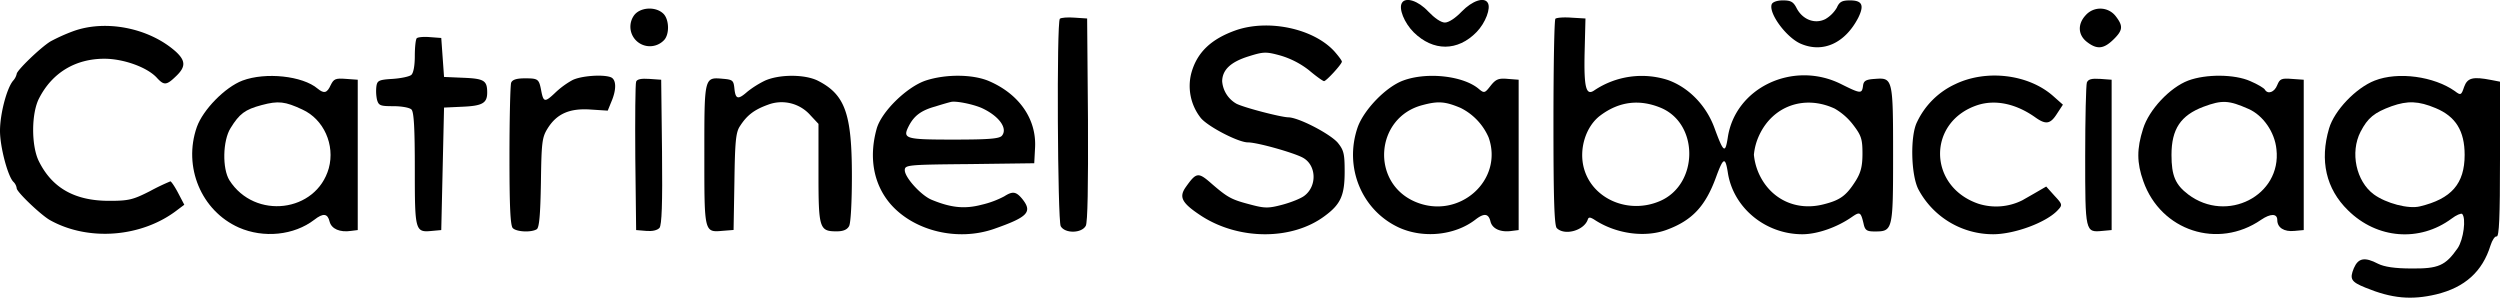 <svg xmlns="http://www.w3.org/2000/svg" viewBox="0 0 898 106.93"><g id="Layer_2" data-name="Layer 2"><g id="Layer_1-2" data-name="Layer 1"><path d="M503.6,1c-1.3,2,.8,7.2,4.2,10.6,7,6.9,15.8,6.9,22.6-.1,3.2-3.3,5.2-8.6,4-10.5-1.3-2.2-5.6-.7-9.3,3.1-2.3,2.4-4.7,4-6.1,4s-3.7-1.6-6-4C509.4.24,504.9-1.16,503.6,1Z"/><path d="M636.4,1.54c-1.2,3.2,5.3,12,10.5,14.2,8,3.4,15.9-.3,20.6-9.4,2.2-4.5,1.4-6.2-3-6.2-2.8,0-3.8.5-4.7,2.6a11.49,11.49,0,0,1-4.1,4.1c-3.7,1.9-8.1.3-10.3-3.8-1.2-2.4-2.1-2.9-5-2.9C638.3.14,636.7.74,636.4,1.54Z"/><path d="M227.6,5.74a7,7,0,0,0,10.8,8.8c2.2-2.1,2-7.7-.2-9.7C235.3,2.14,229.6,2.64,227.6,5.74Z"/><path d="M749.2,5.44c-3,3.2-2.8,7.1.4,9.6,3.6,2.8,6,2.6,9.5-.8s3.6-4.9.8-8.5A7,7,0,0,0,749.2,5.44Z"/><path d="M380.7,6.74c-1.2,1.2-.8,72.3.3,74.5,1.5,2.7,7.5,2.6,9-.1.7-1.2.9-14.3.8-38.2l-.3-36.3-4.5-.3C383.5,6.14,381.1,6.34,380.7,6.74Z"/><path d="M558.7,6.74c-.4.4-.7,17.2-.7,37.4,0,27.1.3,36.9,1.2,37.8,2.8,2.8,9.7.9,11.1-3,.3-1,.8-1,2.3-.1,7.8,5.2,18.3,6.6,26.1,3.7,9.2-3.4,13.9-8.5,17.7-18.9,2.6-7.1,3.3-7.4,4.2-1.9,1.8,12.7,13.4,22.4,26.8,22.4,5.4,0,12.5-2.5,17.8-6.2,2.9-2,3.2-1.8,4.2,2.4.5,2.4,1.2,2.8,4,2.8,6.5,0,6.6-.4,6.6-27.4,0-27.5-.1-27.9-6.5-27.4-3.3.2-4.1.7-4.3,2.5-.4,2.9-.8,2.9-8-.7-17.2-8.5-38,1.4-40.6,19.4-.9,5.7-1.5,5.3-4.7-3.4-2.9-8.1-9.2-14.7-16.8-17.4a30.6,30.6,0,0,0-26.4,3.7c-3,2.1-3.8-.9-3.5-13.8l.3-12-5.1-.3C561.7,6.14,559.1,6.34,558.7,6.74Zm37.9,32c13.8,5.8,13.5,27.6-.4,33.5-11.2,4.8-24.1-.7-27.2-11.6-2-7,.6-15.3,5.9-19.2C581.6,36.44,588.9,35.54,596.6,38.74ZM659,39a22.38,22.38,0,0,1,6.7,5.9c2.9,3.8,3.3,5.1,3.3,10.3,0,4.5-.6,6.8-2.4,9.7-3.4,5.4-5.6,7-11.6,8.5-9.8,2.5-18.9-1.8-23.1-10.8a21.7,21.7,0,0,1-1.9-7,21.06,21.06,0,0,1,1.9-7C636.8,38,648.2,34,659,39Z"/><path d="M26.2,11.24a64.61,64.61,0,0,0-8,3.6C14.6,17,6,25.34,6,26.54A5.44,5.44,0,0,1,4.7,29C2.4,31.74,0,41,0,47c0,5.8,2.8,16.3,4.8,18.3A4,4,0,0,1,6,67.64c0,1.3,8.6,9.5,11.9,11.4,13.9,7.8,33.2,6.2,45.9-3.7l2.4-1.8L64,69.34c-1.2-2.3-2.5-4.2-2.8-4.2a78.19,78.19,0,0,0-7.3,3.5c-6.1,3.1-7.6,3.5-14.7,3.5C27,72.14,18.8,67.64,14,58c-2.8-5.5-2.8-17.4.1-22.8,4.7-9.1,13-14.1,23.4-14.1,6.9,0,15.5,3.1,18.9,6.9,2.5,2.7,3.4,2.7,6.8-.6,3.6-3.4,3.5-5.6-.1-8.9C53.5,10,37.9,6.94,26.2,11.24Z"/><path d="M444,10.84c-9.1,3.2-14.1,8.1-16.1,15.5a18.52,18.52,0,0,0,3.4,16c2.5,3.1,13.5,8.8,16.9,8.8s16.1,3.6,19.6,5.4c5.1,2.6,5.4,10.3.7,13.8-1.3,1-4.9,2.4-7.9,3.2-4.9,1.3-6.3,1.3-11.2,0-6.9-1.8-8.2-2.4-14-7.4-5-4.4-5.6-4.4-9.5,1.1-2.5,3.6-1.4,5.7,5.6,10.3,13.6,8.8,32.7,8.8,44.4,0,5.7-4.2,7.1-7.4,7.1-15.9,0-6.4-.3-7.7-2.5-10.4-2.8-3.2-14.1-9.1-17.8-9.1-2.8-.1-15.9-3.5-18.6-4.9a10.14,10.14,0,0,1-5.1-8.1c.1-4.1,3.1-6.9,9.5-8.9,5.4-1.7,6.3-1.7,11.4-.3a30.62,30.62,0,0,1,10.3,5.3c2.6,2.2,5,3.9,5.4,3.9.8,0,6.4-6.1,6.4-7,0-.4-1.2-2-2.7-3.7C471.8,10.24,455.7,6.84,444,10.84Z"/><path d="M149.7,13.74c-.4.4-.7,3.3-.7,6.4,0,3.5-.5,6.2-1.3,6.8s-3.7,1.2-6.7,1.4c-4.9.3-5.5.6-5.8,2.7a15,15,0,0,0,.2,4.7c.6,2.2,1.2,2.4,5.9,2.4,2.9,0,5.8.5,6.5,1.2.9.9,1.2,7,1.2,21.4,0,22.3.1,22.8,6.2,22.2l3.3-.3.5-22,.5-22,6.5-.3c7.3-.3,9-1.3,9-5.1,0-4.3-1.1-5-8.5-5.3l-7-.3-.5-7-.5-7-4-.3C152.2,13.14,150.1,13.34,149.7,13.74Z"/><path d="M87.1,28.94c-6.3,2.4-14.2,10.5-16.4,16.7-5,14.3,1.6,30.1,15.1,36.1,8.9,3.9,19.8,2.8,27.1-2.8,3.2-2.5,4.8-2.3,5.5.7.7,2.6,3.7,3.9,7.7,3.3l2.4-.3v-54l-4.2-.3c-3.8-.3-4.4,0-5.5,2.2-1.3,2.9-2.4,3.2-4.7,1.3C108.7,27.24,95.4,25.84,87.1,28.94Zm21.5,10.4c7.7,3.5,11.8,12.7,9.5,21.1-4.5,15.9-26.6,18.6-35.7,4.3-2.6-4.2-2.4-14.2.4-18.7,3.2-5.2,5.2-6.7,11.2-8.3S102.4,36.44,108.6,39.34Z"/><path d="M205.5,28.84a30,30,0,0,0-6.2,4.6c-3.6,3.4-4.1,3.3-4.9-.9s-1.1-4.4-5.9-4.4c-3,0-4.5.5-4.9,1.6-.3.9-.6,12.7-.6,26.3,0,17.9.3,25,1.2,25.9,1.4,1.4,6.7,1.6,8.6.4.9-.6,1.3-5.1,1.5-16.8.2-14.4.4-16.2,2.4-19.4,3.3-5.3,7.9-7.3,15.4-6.8l6.2.4,1.3-3.2c1.9-4.4,1.8-8-.2-8.8C216.5,26.64,208.5,27.24,205.5,28.84Z"/><path d="M274.7,29a35,35,0,0,0-6.2,3.9c-3.4,3-4.3,2.8-4.7-1.1-.3-2.9-.6-3.2-4.1-3.5-6.8-.6-6.7-.8-6.7,27.3s-.1,27.9,6.7,27.3l3.8-.3.3-17.3c.2-14.4.5-17.8,2-20,2.5-3.9,5.1-5.9,10.1-7.7a13.76,13.76,0,0,1,15.2,3.8l2.9,3.1v17.8c0,19.7.3,20.8,6.5,20.8,2.4,0,3.8-.6,4.5-1.9.6-1.1,1-8.8,1-17.9,0-22.4-2.4-29.3-12.2-34.3C289.1,26.64,279.9,26.64,274.7,29Z"/><path d="M332.5,28.94c-6.8,2.3-15.9,11.2-17.6,17.3-2.9,10.4-1.1,20.1,5.1,27.2,8.5,9.6,24,13.3,37,8.8,12.3-4.3,14-6.1,10.1-10.9-2.2-2.6-3.4-2.7-6.4-.8a33.25,33.25,0,0,1-8.1,3c-6.1,1.6-11,1.1-18-1.8-3.8-1.6-9.6-8-9.6-10.6,0-1.9,1-2,23.3-2.2l23.2-.3.3-5.7c.5-10.1-5.6-19-16.3-23.7C349.7,26.64,339.8,26.54,332.5,28.94Zm20,9.8c6.2,2.8,9.6,7.3,7.4,10-.9,1.1-4.8,1.4-17.4,1.4-17.6,0-18.4-.3-16-5,1.9-3.6,4.4-5.5,9.5-6.9,2.5-.8,5-1.5,5.5-1.6C343.1,36.14,349.2,37.34,352.5,38.74Z"/><path d="M504,28.94c-6.2,2.3-14,10.4-16.3,16.7-5,14.4,1.4,29.9,14.8,36.1,8.8,4,20.1,2.8,27.4-2.8,3.2-2.5,4.8-2.3,5.5.7.7,2.6,3.7,3.9,7.7,3.3l2.4-.3v-54l-3.9-.3c-3.3-.3-4.3.1-6.2,2.5-2,2.6-2.3,2.7-4.1,1.2C525.8,27.24,512.6,25.74,504,28.94Zm20.6,9.8a21.27,21.27,0,0,1,10.1,10.6c5.5,15.4-10.6,29.7-26.2,23.2-16.3-6.8-14.6-30.4,2.5-34.8C516.6,36.24,519.1,36.44,524.6,38.74Z"/><path d="M702.3,30.24a28.28,28.28,0,0,0-13.7,13.6c-2.5,4.9-2.2,19,.5,24.2a30.39,30.39,0,0,0,26.8,16.1c7.8,0,19.3-4.3,23.3-8.7,1.7-1.8,1.6-2.1-1.2-5.1L735,67l-3.1,1.8c-1.7,1-4.2,2.4-5.4,3.1a21,21,0,0,1-15.8,1.3c-18.3-6.2-18.5-29.6-.2-35.5,6.4-2,13.7-.4,20.5,4.4,3.9,2.8,5.5,2.5,7.9-1.3l2.1-3.2-3.5-3.1C728.6,26.64,713.5,24.84,702.3,30.24Z"/><path d="M786,28.94c-6.6,2.5-14.1,10.5-16.2,17.3-2.3,7.2-2.3,12.2.1,18.9,6.3,17.8,26.8,24.5,42.3,13.8,3.4-2.3,5.8-2.3,5.8.1,0,2.7,2.4,4.3,6.2,3.9l3.3-.3v-54l-4.3-.3c-3.7-.3-4.3,0-5.2,2.2-1,2.6-3.4,3.5-4.5,1.6-.3-.5-2.6-1.9-5.2-3C802.7,26.64,792.4,26.54,786,28.94Zm21.7,10.2c5.2,2.3,9.4,8.3,10,14.5,1.9,16.6-17.8,26.7-31.7,16.2-4.6-3.5-6-6.7-6-14.2,0-9.3,3.3-14.2,11.5-17.3C798.2,35.84,800.6,36,807.7,39.14Z"/><path d="M853,28.94c-6.7,2.6-14.5,10.7-16.4,17.2-3.4,11.5-1.1,21.7,6.8,29.4,10.4,10.3,25.7,11.5,37.2,3,1.7-1.3,3.4-2,3.8-1.7,1.5,1.5.5,9.2-1.6,12.3-4.4,6.3-6.9,7.4-16.6,7.3-6,0-9.8-.6-12-1.7-4.8-2.5-7.1-2.1-8.7,1.6-1.6,3.9-1,4.9,4.2,7,9.5,3.9,16.5,4.5,25.4,2.4,10.3-2.5,16.6-8.2,19.5-17.6.6-1.9,1.6-3.4,2.2-3.2.9.1,1.2-6.9,1.2-27.7V29.34l-3.1-.6c-6.7-1.3-8.6-.8-9.8,2.5-1,3-1.2,3.1-3.3,1.5C874.3,27.44,861.4,25.64,853,28.94Zm21.9,9.9c7.2,3,10.4,8.2,10.4,16.8,0,10.4-4.8,15.8-16.1,18.5-4.1,1-12.1-1.1-16.5-4.3-6.4-4.7-8.6-15.1-4.8-22.5,2.6-5,4.9-6.9,11.2-9.2C864.8,36.14,868.7,36.24,874.9,38.84Z"/><path d="M228.5,29.34c-.3.7-.4,13-.3,27.3l.3,26,3.6.3c2.2.2,4-.2,4.8-1.1.8-1.1,1.1-8.5.9-27.3l-.3-25.9-4.3-.3C230.4,28.14,228.8,28.44,228.5,29.34Z"/><path d="M749.6,29.64c-.3.9-.6,12.8-.6,26.5,0,27.3,0,27.4,6.2,26.8l3.3-.3v-54l-4.1-.3C751.3,28.14,750.1,28.44,749.6,29.64Z"/></g></g></svg>